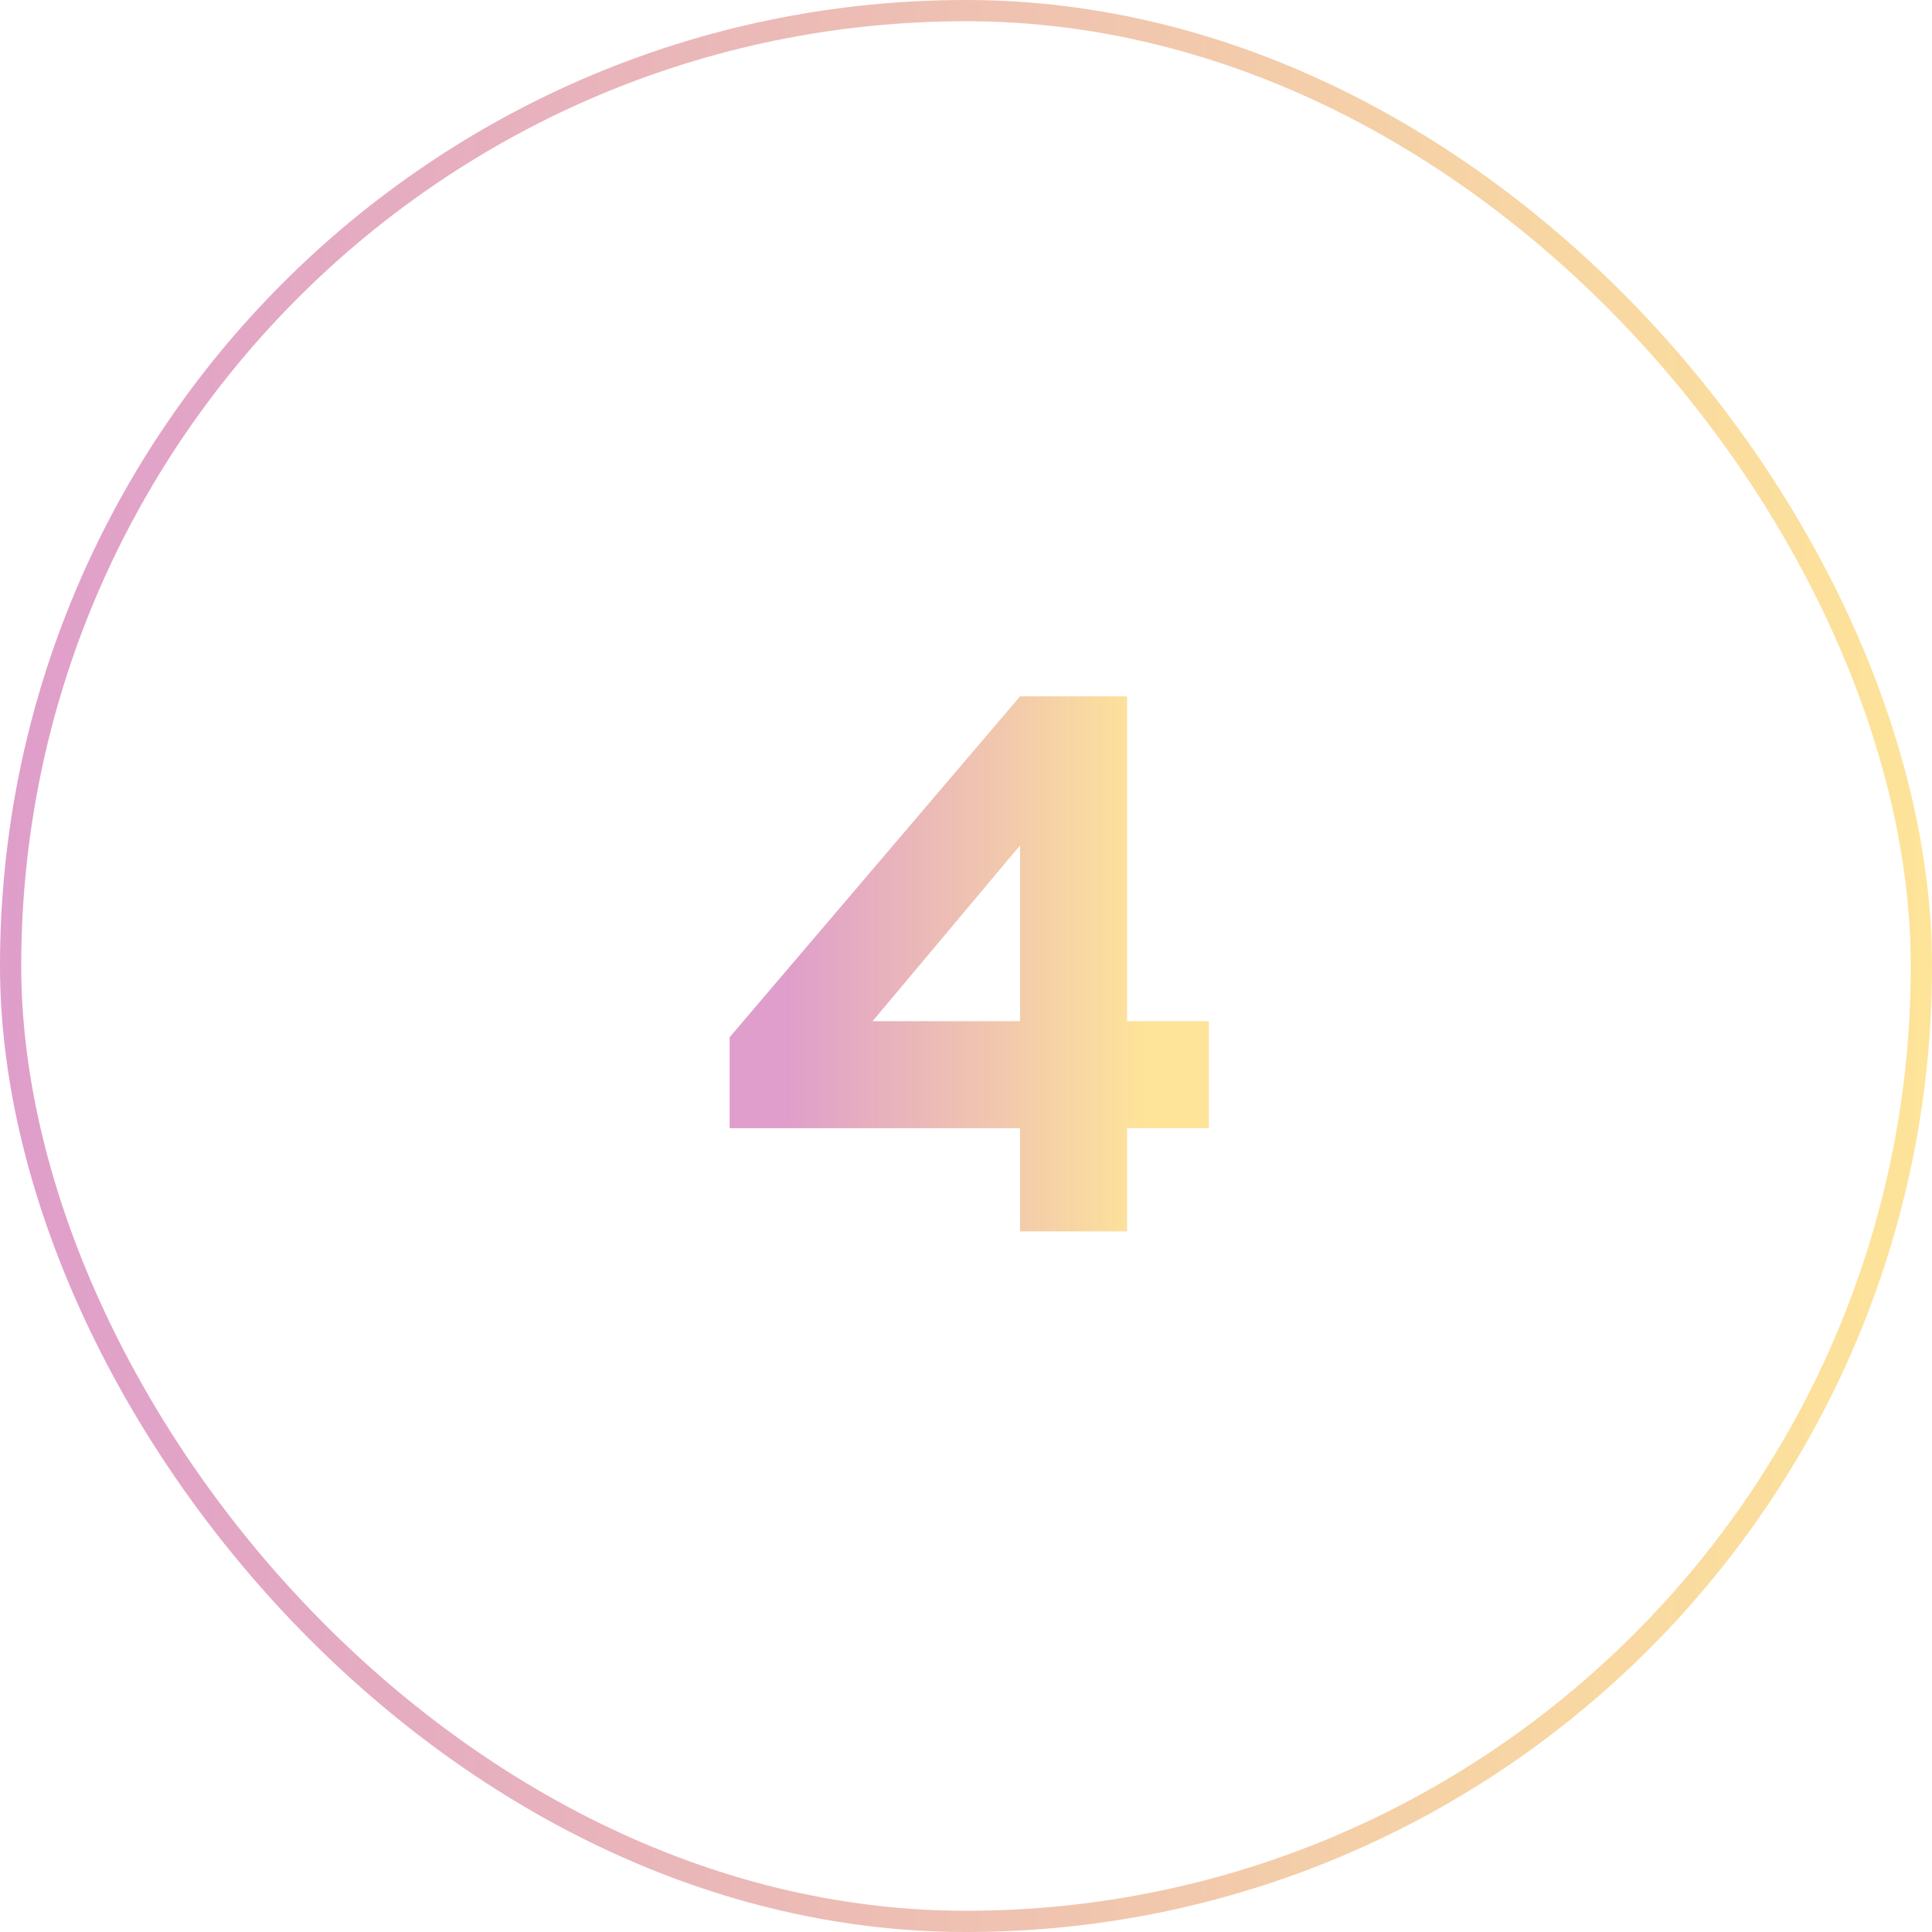 <svg width="91" height="91" viewBox="0 0 91 91" fill="none" xmlns="http://www.w3.org/2000/svg">
<g opacity="0.4">
<rect x="0.5" y="0.5" width="90" height="90" rx="45" stroke="url(#paint0_linear_18_6)"/>
<path d="M34.366 53.14V48.856L48.046 32.8H53.086V48.1H56.938V53.14H53.086V58H48.046V53.14H34.366ZM41.098 48.1H48.046V39.82L41.098 48.1Z" fill="url(#paint1_linear_18_6)"/>
</g>
<defs>
<linearGradient id="paint0_linear_18_6" x1="91" y1="45.5" x2="0" y2="45.5" gradientUnits="userSpaceOnUse">
<stop stop-color="#FCBC00"/>
<stop offset="1" stop-color="#AF0C7C"/>
</linearGradient>
<linearGradient id="paint1_linear_18_6" x1="54" y1="45.5" x2="37" y2="45.5" gradientUnits="userSpaceOnUse">
<stop stop-color="#FCBC00"/>
<stop offset="1" stop-color="#AF0C7C"/>
</linearGradient>
</defs>
</svg>
